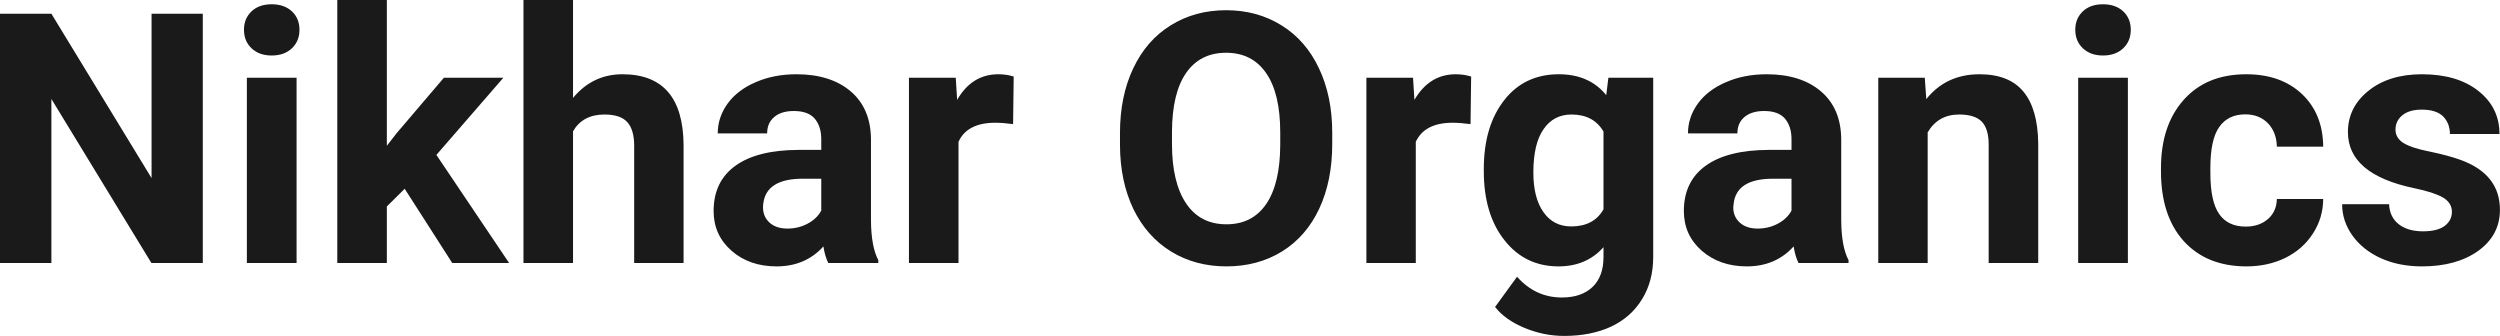 <?xml version="1.0" encoding="UTF-8" standalone="yes"?>
<svg xmlns="http://www.w3.org/2000/svg" width="100%" height="100%" viewBox="0 0 163.954 22.034" fill="rgb(26, 26, 26)">
  <path d="M13.30 0.90L13.30 17.25L9.93 17.25L3.37 6.49L3.37 17.25L0 17.25L0 0.90L3.37 0.90L9.94 11.68L9.94 0.90L13.30 0.90ZM19.45 5.10L19.45 17.25L16.19 17.25L16.19 5.10L19.45 5.10ZM16.00 1.95L16.00 1.95Q16.00 1.22 16.49 0.75Q16.98 0.28 17.82 0.28L17.82 0.28Q18.65 0.28 19.15 0.75Q19.64 1.22 19.64 1.95L19.64 1.95Q19.64 2.70 19.14 3.17Q18.64 3.64 17.82 3.64Q17.00 3.64 16.50 3.17Q16.00 2.70 16.00 1.95ZM29.66 17.25L26.54 12.38L25.37 13.54L25.37 17.25L22.12 17.25L22.12 0L25.37 0L25.37 9.56L26.00 8.75L29.11 5.10L33.01 5.10L28.62 10.16L33.39 17.25L29.66 17.25ZM37.58 0L37.58 6.42Q38.87 4.87 40.82 4.87L40.82 4.87Q44.78 4.87 44.83 9.47L44.83 9.47L44.83 17.25L41.59 17.25L41.59 9.56Q41.59 8.51 41.14 8.01Q40.69 7.51 39.64 7.51L39.64 7.51Q38.22 7.51 37.58 8.61L37.58 8.61L37.58 17.25L34.33 17.25L34.33 0L37.58 0ZM57.60 17.25L54.32 17.25Q54.10 16.81 54.00 16.16L54.00 16.16Q52.82 17.47 50.93 17.47L50.93 17.47Q49.14 17.47 47.97 16.44Q46.80 15.41 46.80 13.84L46.80 13.84Q46.80 11.90 48.23 10.87Q49.66 9.84 52.37 9.83L52.37 9.83L53.86 9.83L53.86 9.13Q53.86 8.29 53.43 7.78Q53.00 7.28 52.06 7.28L52.06 7.28Q51.24 7.28 50.78 7.67Q50.31 8.06 50.31 8.75L50.31 8.75L47.07 8.75Q47.07 7.69 47.72 6.79Q48.37 5.90 49.56 5.39Q50.75 4.87 52.23 4.87L52.23 4.87Q54.48 4.87 55.80 6.00Q57.12 7.13 57.12 9.18L57.12 9.18L57.12 14.44Q57.13 16.17 57.60 17.06L57.60 17.06L57.60 17.25ZM51.64 14.99L51.64 14.99Q52.36 14.99 52.96 14.67Q53.57 14.35 53.86 13.81L53.86 13.81L53.86 11.72L52.65 11.72Q50.21 11.72 50.05 13.41L50.05 13.41L50.04 13.60Q50.04 14.21 50.47 14.60Q50.90 14.99 51.64 14.99ZM66.48 5.02L66.44 8.14Q65.78 8.05 65.27 8.05L65.27 8.05Q63.43 8.05 62.86 9.30L62.86 9.30L62.86 17.25L59.61 17.25L59.61 5.10L62.68 5.10L62.77 6.55Q63.74 4.87 65.47 4.87L65.47 4.87Q66.01 4.87 66.48 5.02L66.48 5.02ZM87.37 8.71L87.37 9.44Q87.37 11.86 86.52 13.68Q85.67 15.50 84.08 16.49Q82.49 17.47 80.43 17.47L80.43 17.47Q78.40 17.47 76.81 16.50Q75.21 15.52 74.33 13.71Q73.46 11.89 73.45 9.53L73.45 9.53L73.45 8.73Q73.45 6.31 74.32 4.48Q75.19 2.64 76.78 1.66Q78.37 0.67 80.41 0.67Q82.45 0.67 84.04 1.66Q85.63 2.64 86.50 4.48Q87.37 6.31 87.37 8.71L87.37 8.71ZM83.96 9.50L83.96 8.70Q83.96 6.13 83.04 4.80Q82.12 3.46 80.41 3.46L80.41 3.46Q78.71 3.46 77.79 4.78Q76.87 6.10 76.86 8.65L76.86 8.65L76.86 9.44Q76.86 11.95 77.78 13.33Q78.70 14.71 80.43 14.71L80.43 14.71Q82.13 14.71 83.04 13.38Q83.95 12.05 83.96 9.50L83.96 9.50ZM96.48 5.02L96.44 8.14Q95.77 8.05 95.27 8.05L95.27 8.05Q93.43 8.05 92.85 9.30L92.85 9.30L92.85 17.25L89.61 17.25L89.61 5.10L92.67 5.10L92.76 6.55Q93.74 4.87 95.47 4.87L95.47 4.87Q96.01 4.87 96.48 5.02L96.48 5.02ZM97.31 11.22L97.31 11.08Q97.31 8.29 98.64 6.58Q99.97 4.87 102.23 4.87L102.23 4.87Q104.23 4.87 105.34 6.24L105.34 6.24L105.48 5.10L108.42 5.10L108.42 16.85Q108.42 18.44 107.69 19.62Q106.97 20.80 105.66 21.42Q104.34 22.03 102.58 22.03L102.58 22.03Q101.24 22.03 99.97 21.50Q98.70 20.97 98.05 20.13L98.05 20.13L99.49 18.15Q100.70 19.51 102.43 19.51L102.43 19.51Q103.72 19.51 104.44 18.82Q105.16 18.13 105.16 16.86L105.16 16.86L105.16 16.21Q104.04 17.47 102.21 17.47L102.21 17.47Q100.02 17.47 98.67 15.76Q97.31 14.05 97.31 11.22L97.31 11.22ZM100.56 11.32L100.56 11.32Q100.56 12.97 101.22 13.91Q101.88 14.85 103.04 14.85L103.04 14.85Q104.52 14.85 105.16 13.73L105.16 13.73L105.16 8.63Q104.51 7.51 103.06 7.51L103.06 7.51Q101.89 7.51 101.23 8.47Q100.56 9.42 100.56 11.32ZM121.23 17.25L117.95 17.25Q117.73 16.81 117.63 16.16L117.63 16.16Q116.45 17.47 114.56 17.47L114.56 17.47Q112.78 17.47 111.60 16.44Q110.43 15.41 110.43 13.84L110.43 13.84Q110.43 11.90 111.86 10.87Q113.29 9.84 116.00 9.83L116.00 9.83L117.49 9.83L117.49 9.13Q117.49 8.29 117.06 7.78Q116.63 7.28 115.70 7.28L115.70 7.28Q114.88 7.28 114.41 7.67Q113.94 8.06 113.94 8.75L113.94 8.75L110.70 8.75Q110.70 7.69 111.35 6.79Q112.00 5.90 113.19 5.39Q114.38 4.87 115.86 4.87L115.86 4.87Q118.11 4.87 119.43 6.00Q120.75 7.13 120.75 9.18L120.75 9.18L120.75 14.44Q120.76 16.17 121.23 17.06L121.23 17.06L121.23 17.25ZM115.27 14.99L115.27 14.99Q115.99 14.99 116.59 14.67Q117.20 14.35 117.49 13.81L117.49 13.81L117.49 11.72L116.28 11.72Q113.84 11.72 113.69 13.41L113.69 13.41L113.67 13.60Q113.67 14.21 114.10 14.60Q114.53 14.99 115.27 14.99ZM123.18 5.10L126.23 5.10L126.33 6.50Q127.63 4.87 129.82 4.87L129.82 4.87Q131.76 4.87 132.70 6.01Q133.64 7.14 133.67 9.40L133.67 9.40L133.67 17.25L130.42 17.25L130.42 9.48Q130.42 8.45 129.97 7.98Q129.52 7.51 128.48 7.51L128.48 7.51Q127.11 7.51 126.42 8.68L126.42 8.68L126.42 17.25L123.18 17.25L123.18 5.10ZM139.55 5.10L139.55 17.25L136.29 17.25L136.29 5.10L139.55 5.10ZM136.10 1.95L136.10 1.95Q136.10 1.22 136.59 0.75Q137.08 0.28 137.92 0.28L137.92 0.28Q138.75 0.28 139.25 0.75Q139.74 1.22 139.74 1.95L139.74 1.95Q139.74 2.70 139.24 3.17Q138.74 3.64 137.92 3.64Q137.10 3.64 136.60 3.17Q136.10 2.70 136.10 1.95ZM147.28 14.86L147.28 14.86Q148.17 14.86 148.74 14.36Q149.30 13.87 149.32 13.05L149.32 13.05L152.36 13.05Q152.35 14.29 151.69 15.31Q151.03 16.34 149.88 16.91Q148.73 17.47 147.33 17.47L147.33 17.47Q144.73 17.47 143.22 15.82Q141.72 14.16 141.72 11.24L141.72 11.24L141.72 11.03Q141.72 8.22 143.21 6.55Q144.70 4.87 147.31 4.87L147.31 4.87Q149.59 4.87 150.97 6.17Q152.34 7.47 152.36 9.62L152.36 9.62L149.32 9.62Q149.30 8.68 148.74 8.09Q148.17 7.50 147.25 7.50L147.25 7.50Q146.12 7.50 145.54 8.33Q144.96 9.15 144.96 11.01L144.96 11.01L144.96 11.34Q144.96 13.22 145.54 14.04Q146.11 14.86 147.28 14.86ZM160.80 13.89L160.80 13.89Q160.80 13.30 160.21 12.95Q159.62 12.61 158.32 12.34L158.32 12.34Q153.98 11.43 153.98 8.66L153.98 8.66Q153.98 7.04 155.32 5.96Q156.67 4.87 158.83 4.87L158.83 4.87Q161.15 4.87 162.53 5.96Q163.92 7.05 163.92 8.79L163.92 8.79L160.67 8.79Q160.67 8.10 160.23 7.64Q159.78 7.19 158.82 7.19L158.82 7.19Q158.00 7.19 157.55 7.56Q157.10 7.93 157.10 8.50L157.10 8.50Q157.10 9.04 157.61 9.37Q158.13 9.70 159.34 9.94Q160.55 10.19 161.38 10.49L161.38 10.49Q163.95 11.43 163.95 13.76L163.95 13.76Q163.95 15.42 162.53 16.45Q161.10 17.47 158.84 17.47L158.84 17.47Q157.32 17.47 156.13 16.93Q154.95 16.39 154.27 15.44Q153.60 14.49 153.60 13.39L153.60 13.39L156.68 13.39Q156.72 14.25 157.32 14.71Q157.91 15.17 158.91 15.17L158.91 15.17Q159.84 15.17 160.32 14.82Q160.80 14.46 160.80 13.89Z" preserveAspectRatio="none"/>
</svg>